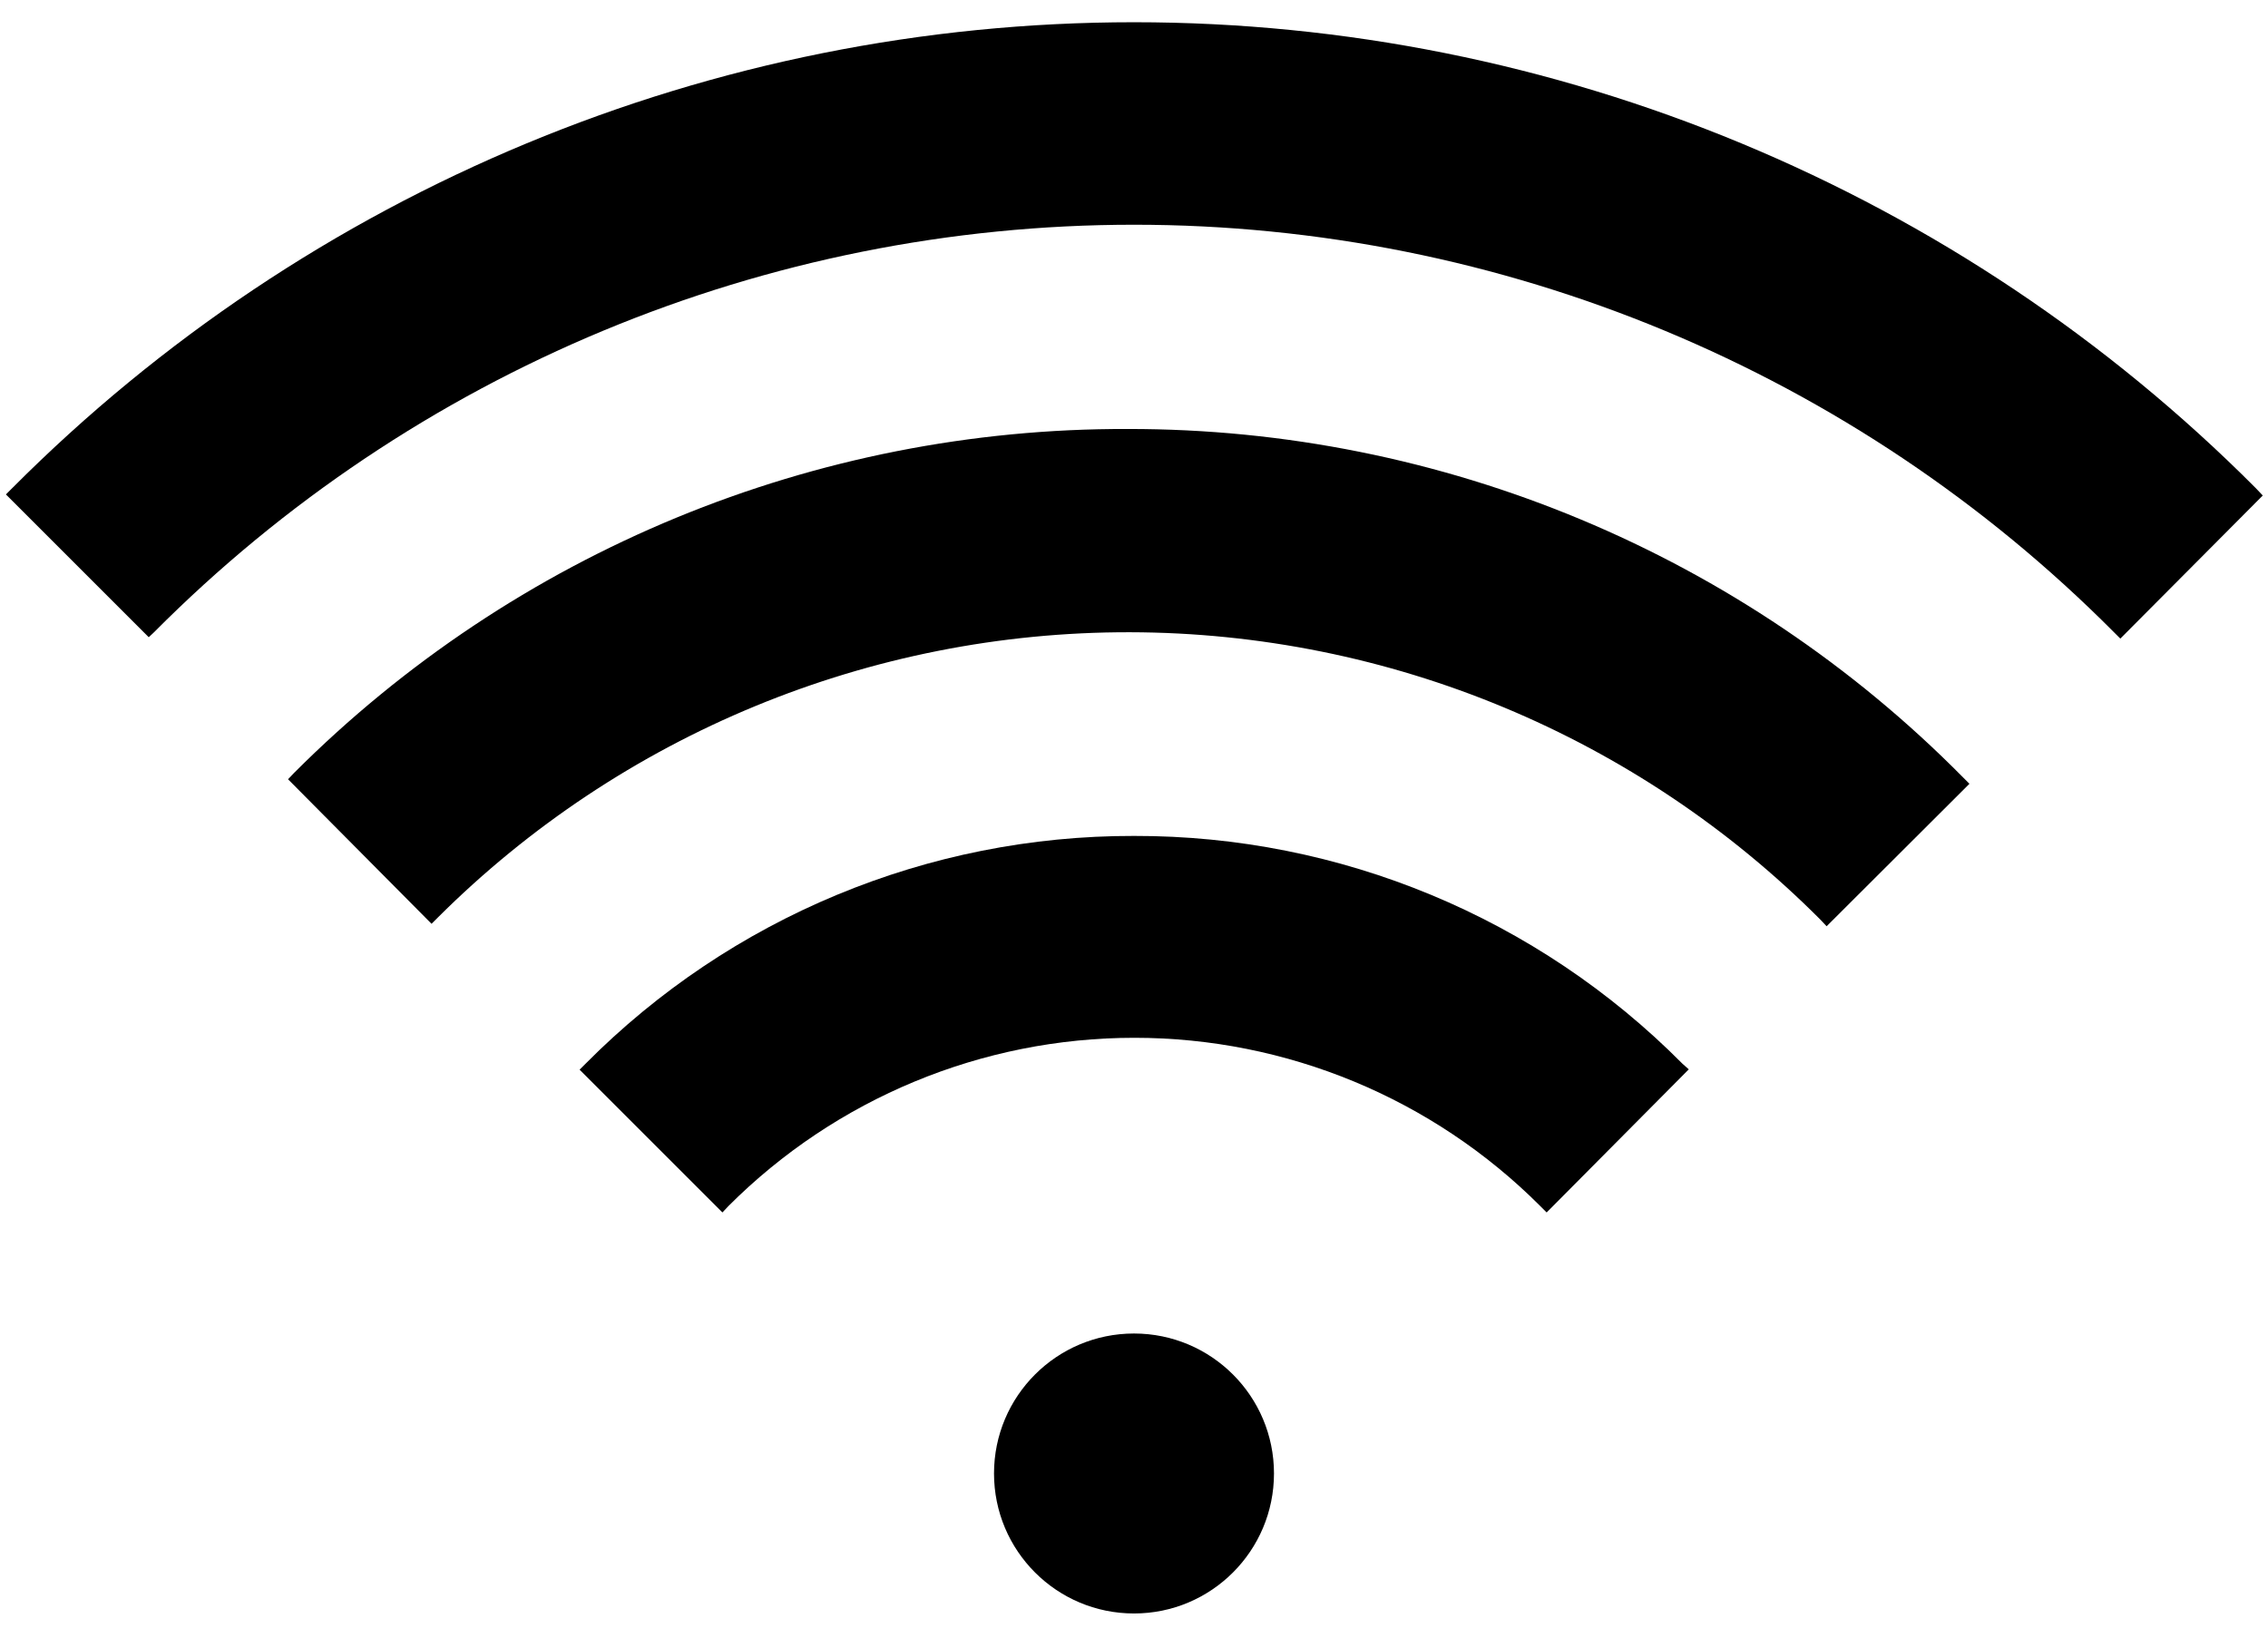 <?xml version="1.0" encoding="UTF-8"?>
<svg xmlns="http://www.w3.org/2000/svg" width="36" height="26" viewBox="0 0 36 26">
  <defs>
    <filter id="internet+wifi-a" color-interpolation-filters="auto">
      <feColorMatrix in="SourceGraphic" values="0 0 0 0 0 0 0 0 0 0 0 0 0 0 0 0 0 0 1 0"></feColorMatrix>
    </filter>
  </defs>
  <g fill="none" fill-rule="evenodd" filter="url(#internet+wifi-a)" transform="translate(-2 -7)">
    <rect width="40" height="40"></rect>
    <path fill="#000" fill-rule="nonzero" d="M20 20.272C16.731 20.265 13.596 21.568 11.294 23.889L11.2 23.983 13.467 26.25 13.561 26.15C15.269 24.439 17.588 23.477 20.006 23.477 22.423 23.477 24.742 24.439 26.45 26.15L26.55 26.25 28.806 23.978 28.706 23.889C26.404 21.568 23.269 20.265 20 20.272zM20 28.172C18.773 28.172 17.778 29.167 17.778 30.394 17.778 31.622 18.773 32.617 20 32.617 21.227 32.617 22.222 31.622 22.222 30.394 22.222 29.167 21.227 28.172 20 28.172zM37.806 14.75C33.09 10.015 26.683 7.353 20 7.353 13.317 7.353 6.91 10.015 2.194 14.75L2.094 14.85 4.361 17.117 4.444 17.039C8.561 12.897 14.16 10.568 20 10.568 25.84 10.568 31.439 12.897 35.556 17.039L35.656 17.139 37.917 14.867 37.806 14.75z"></path>
    <path fill="#000" fill-rule="nonzero" d="M19.9,13.811 C14.937,13.795 10.174,15.761 6.667,19.272 L6.572,19.372 L8.85,21.667 L8.95,21.567 C11.865,18.66 15.816,17.031 19.933,17.038 C24.05,17.046 27.995,18.689 30.9,21.606 L30.994,21.706 L33.261,19.444 L33.161,19.344 C29.661,15.798 24.883,13.804 19.9,13.811 Z"></path>
  </g>
</svg>
